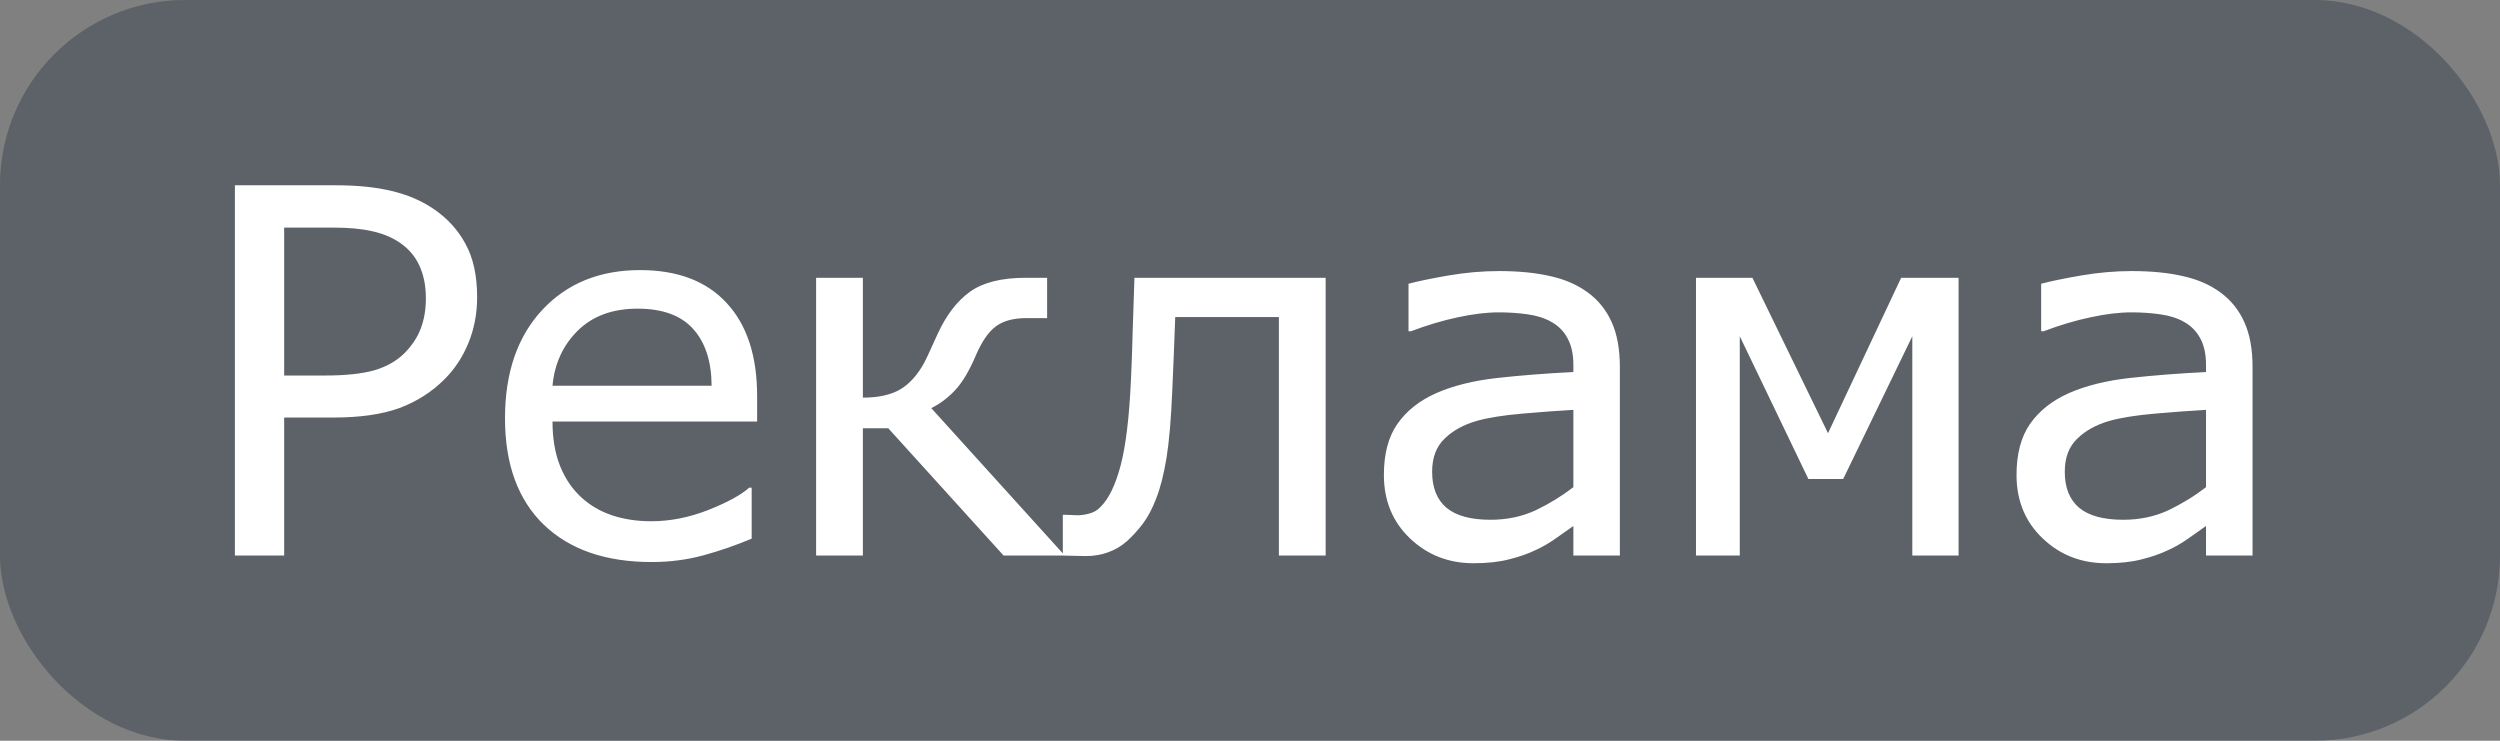 <svg width="54" height="16" viewBox="0 0 54 16" fill="none" xmlns="http://www.w3.org/2000/svg">
<rect x="0" y="0" width="54" height="16" fill="#808080" stroke="none"/>
<rect width="54" height="16" rx="4" fill="#39444F" fill-opacity="0.5"/>
<path d="M10.306 6.419C10.306 6.774 10.243 7.103 10.118 7.408C9.996 7.708 9.824 7.97 9.602 8.192C9.326 8.468 9 8.675 8.625 8.815C8.249 8.951 7.774 9.019 7.201 9.019H6.138V12H5.074V4.002H7.244C7.724 4.002 8.13 4.044 8.463 4.126C8.796 4.205 9.092 4.33 9.35 4.502C9.654 4.706 9.889 4.96 10.053 5.265C10.222 5.569 10.306 5.954 10.306 6.419ZM9.199 6.446C9.199 6.171 9.151 5.931 9.054 5.727C8.958 5.522 8.811 5.356 8.614 5.227C8.442 5.116 8.245 5.037 8.023 4.991C7.805 4.941 7.527 4.916 7.19 4.916H6.138V8.111H7.035C7.464 8.111 7.813 8.074 8.082 7.999C8.351 7.92 8.569 7.796 8.737 7.628C8.906 7.456 9.024 7.275 9.092 7.085C9.163 6.896 9.199 6.683 9.199 6.446ZM16.354 9.105H11.934C11.934 9.474 11.989 9.796 12.1 10.072C12.211 10.344 12.364 10.568 12.557 10.743C12.743 10.915 12.963 11.044 13.218 11.13C13.475 11.216 13.758 11.259 14.066 11.259C14.474 11.259 14.884 11.178 15.296 11.017C15.712 10.852 16.007 10.691 16.182 10.534H16.236V11.635C15.896 11.778 15.549 11.898 15.194 11.995C14.84 12.091 14.467 12.14 14.077 12.14C13.082 12.14 12.305 11.871 11.746 11.334C11.187 10.793 10.908 10.027 10.908 9.035C10.908 8.054 11.175 7.275 11.708 6.699C12.245 6.122 12.951 5.834 13.825 5.834C14.634 5.834 15.257 6.07 15.694 6.543C16.134 7.016 16.354 7.687 16.354 8.557V9.105ZM15.371 8.332C15.368 7.802 15.233 7.392 14.969 7.102C14.707 6.812 14.308 6.667 13.771 6.667C13.23 6.667 12.799 6.826 12.476 7.145C12.158 7.463 11.977 7.859 11.934 8.332H15.371ZM22.999 12H21.678L19.186 9.25H18.638V12H17.628V6H18.638V8.589C18.971 8.589 19.239 8.53 19.444 8.412C19.648 8.29 19.821 8.097 19.965 7.832C20.015 7.735 20.063 7.633 20.11 7.526C20.16 7.415 20.208 7.309 20.255 7.209C20.441 6.804 20.673 6.502 20.953 6.301C21.232 6.101 21.633 6 22.156 6H22.618V6.871H22.172C21.889 6.871 21.667 6.931 21.506 7.053C21.348 7.171 21.205 7.381 21.076 7.682C20.933 8.018 20.781 8.271 20.62 8.439C20.462 8.604 20.294 8.729 20.115 8.815L22.999 12ZM28.634 12H27.624V6.849H25.385C25.374 7.146 25.363 7.433 25.352 7.708C25.342 7.984 25.331 8.233 25.32 8.455C25.295 9.053 25.254 9.531 25.197 9.889C25.139 10.244 25.064 10.539 24.971 10.775C24.885 10.997 24.788 11.178 24.681 11.318C24.577 11.454 24.464 11.578 24.343 11.688C24.221 11.796 24.085 11.877 23.934 11.93C23.788 11.984 23.627 12.011 23.451 12.011C23.39 12.011 23.301 12.009 23.183 12.005C23.068 12.002 22.993 12 22.957 12V11.119H23.011C23.039 11.119 23.081 11.121 23.134 11.124C23.188 11.128 23.233 11.13 23.268 11.13C23.354 11.13 23.442 11.117 23.532 11.092C23.625 11.067 23.703 11.021 23.768 10.953C23.951 10.774 24.097 10.471 24.208 10.045C24.319 9.619 24.393 9.003 24.429 8.197C24.443 7.904 24.456 7.556 24.466 7.155C24.48 6.751 24.493 6.366 24.504 6H28.634V12ZM34.989 12H33.985V11.361C33.895 11.422 33.773 11.508 33.619 11.619C33.469 11.726 33.322 11.812 33.179 11.877C33.011 11.959 32.817 12.027 32.599 12.081C32.38 12.138 32.124 12.166 31.831 12.166C31.29 12.166 30.832 11.988 30.456 11.629C30.08 11.271 29.892 10.815 29.892 10.26C29.892 9.805 29.988 9.438 30.182 9.159C30.379 8.876 30.658 8.654 31.02 8.493C31.385 8.332 31.824 8.222 32.336 8.165C32.848 8.108 33.397 8.065 33.985 8.036V7.88C33.985 7.651 33.943 7.461 33.861 7.311C33.782 7.161 33.668 7.042 33.517 6.957C33.374 6.874 33.202 6.819 33.002 6.79C32.801 6.761 32.592 6.747 32.373 6.747C32.108 6.747 31.813 6.783 31.487 6.854C31.161 6.923 30.825 7.023 30.477 7.155H30.424V6.129C30.62 6.076 30.905 6.017 31.277 5.952C31.65 5.888 32.017 5.855 32.379 5.855C32.801 5.855 33.168 5.891 33.48 5.963C33.795 6.031 34.067 6.149 34.296 6.317C34.522 6.482 34.694 6.695 34.812 6.957C34.93 7.218 34.989 7.542 34.989 7.929V12ZM33.985 10.523V8.853C33.677 8.87 33.313 8.897 32.894 8.933C32.479 8.969 32.149 9.021 31.906 9.089C31.616 9.171 31.381 9.3 31.202 9.476C31.023 9.647 30.934 9.886 30.934 10.19C30.934 10.534 31.038 10.793 31.245 10.969C31.453 11.141 31.77 11.227 32.196 11.227C32.55 11.227 32.874 11.159 33.168 11.023C33.462 10.883 33.734 10.716 33.985 10.523ZM42.305 12H41.306V7.263L39.813 10.346H39.061L37.579 7.263V12H36.633V6H37.852L39.485 9.357L41.065 6H42.305V12ZM48.655 12H47.65V11.361C47.561 11.422 47.439 11.508 47.285 11.619C47.135 11.726 46.988 11.812 46.844 11.877C46.676 11.959 46.483 12.027 46.264 12.081C46.046 12.138 45.79 12.166 45.496 12.166C44.956 12.166 44.497 11.988 44.121 11.629C43.745 11.271 43.557 10.815 43.557 10.26C43.557 9.805 43.654 9.438 43.847 9.159C44.044 8.876 44.324 8.654 44.685 8.493C45.051 8.332 45.489 8.222 46.001 8.165C46.513 8.108 47.063 8.065 47.65 8.036V7.88C47.65 7.651 47.609 7.461 47.527 7.311C47.448 7.161 47.333 7.042 47.183 6.957C47.04 6.874 46.868 6.819 46.667 6.79C46.467 6.761 46.257 6.747 46.039 6.747C45.774 6.747 45.478 6.783 45.153 6.854C44.827 6.923 44.49 7.023 44.143 7.155H44.089V6.129C44.286 6.076 44.571 6.017 44.943 5.952C45.316 5.888 45.683 5.855 46.044 5.855C46.467 5.855 46.834 5.891 47.145 5.963C47.46 6.031 47.733 6.149 47.962 6.317C48.187 6.482 48.359 6.695 48.477 6.957C48.596 7.218 48.655 7.542 48.655 7.929V12ZM47.65 10.523V8.853C47.342 8.87 46.979 8.897 46.56 8.933C46.145 8.969 45.815 9.021 45.572 9.089C45.282 9.171 45.047 9.3 44.868 9.476C44.689 9.647 44.599 9.886 44.599 10.19C44.599 10.534 44.703 10.793 44.911 10.969C45.119 11.141 45.435 11.227 45.862 11.227C46.216 11.227 46.54 11.159 46.834 11.023C47.127 10.883 47.4 10.716 47.65 10.523Z" fill="white"/>
</svg>
